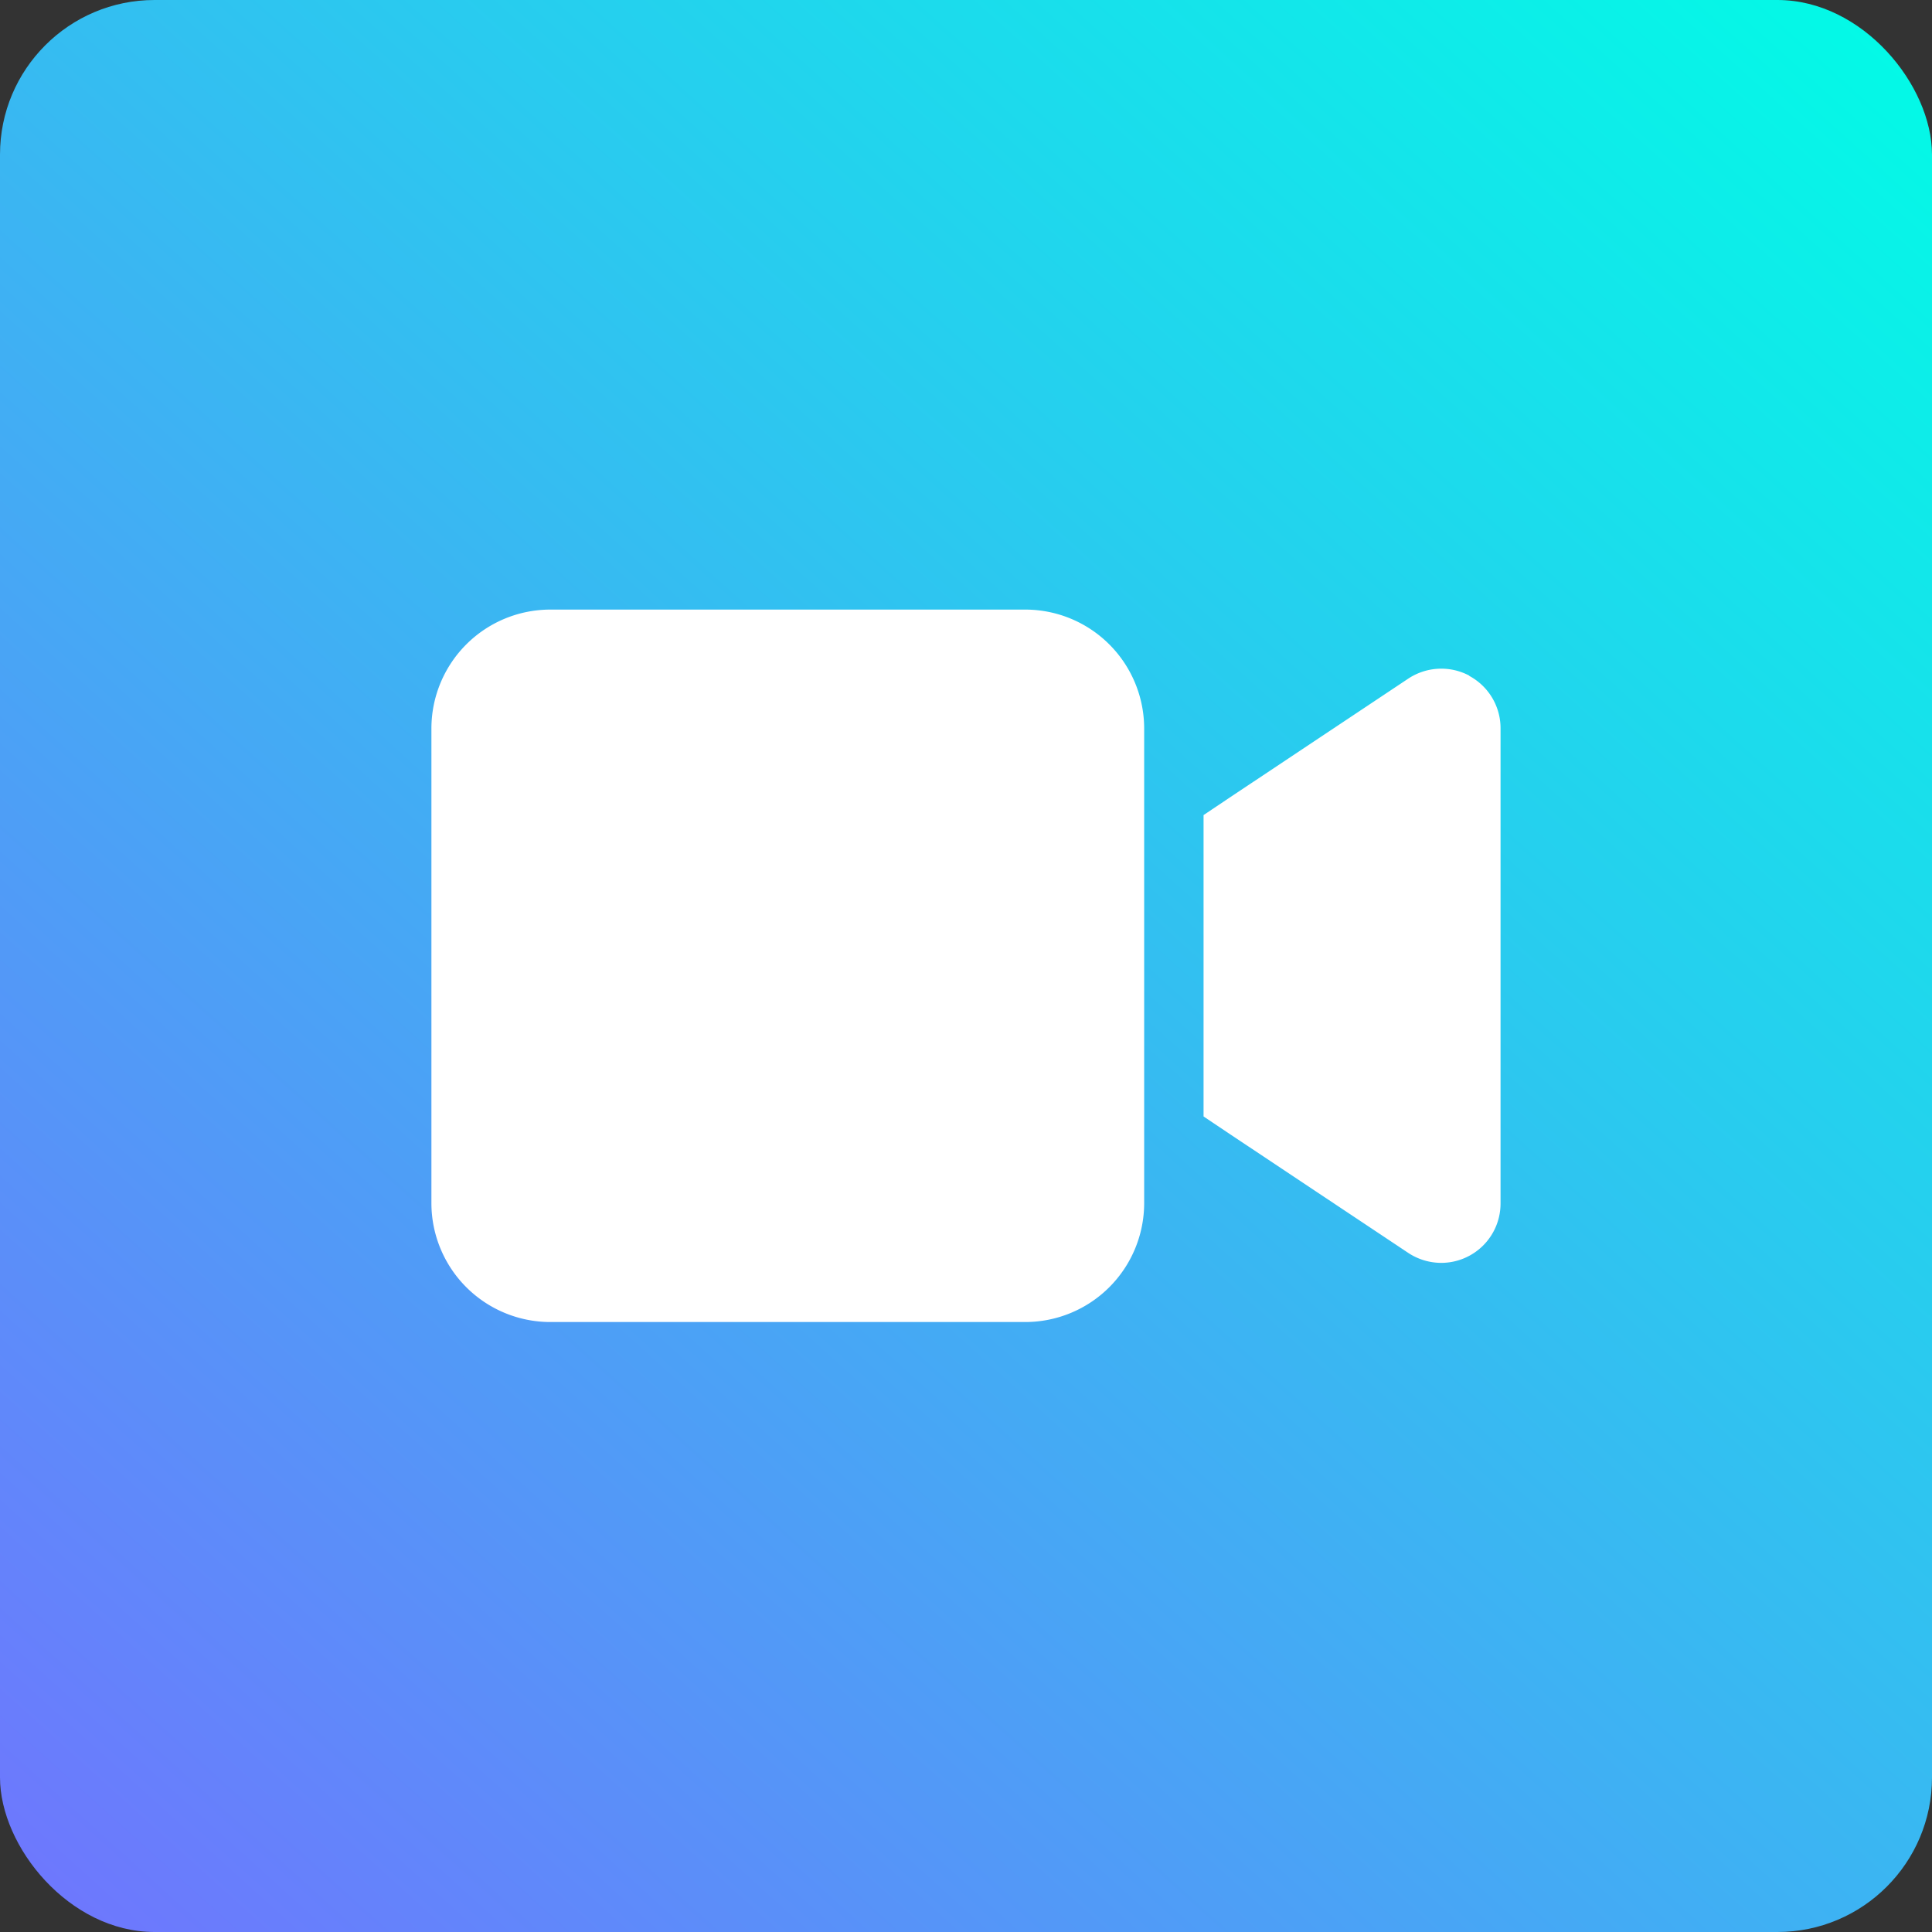 <svg xmlns="http://www.w3.org/2000/svg" xmlns:xlink="http://www.w3.org/1999/xlink" width="50" height="50" viewBox="0 0 50 50">
  <rect x="0" y="0" width="50" height="50" fill="#333333" stroke="none"/>
  <defs>
    <linearGradient id="linear-gradient" x1="1" x2="0" y2="1.11" gradientUnits="objectBoundingBox">
      <stop offset="0" stop-color="#00fde6"/>
      <stop offset="1" stop-color="#776cff"/>
    </linearGradient>
    <clipPath id="clip-path">
      <rect id="Rectangle_22876" data-name="Rectangle 22876" width="34" height="34" transform="translate(-0.492 -0.491)" fill="#fff"/>
    </clipPath>
  </defs>
  <g id="Group_65717" data-name="Group 65717" transform="translate(-2941 -2680)">
    <rect id="Rectangle_14889" data-name="Rectangle 14889" width="50" height="50" rx="4" transform="translate(2941 2680)" fill="url(#linear-gradient)"/>
    <g id="Group_65640" data-name="Group 65640" transform="translate(2949.401 2688.401)">
      <g id="Group_65597" data-name="Group 65597" transform="translate(0.09 0.09)" clip-path="url(#clip-path)">
        <g id="Group_65594" data-name="Group 65594">
          <g id="Group_65593" data-name="Group 65593" clip-path="url(#clip-path)">
            <g id="Group_65592" data-name="Group 65592" opacity="0">
              <g id="Group_65591" data-name="Group 65591">
                <g id="Group_65590" data-name="Group 65590" clip-path="url(#clip-path)">
                  <rect id="Rectangle_22872" data-name="Rectangle 22872" width="34" height="34" transform="translate(-0.492 -0.491)" fill="#fff"/>
                </g>
              </g>
            </g>
          </g>
        </g>
        <g id="Group_65596" data-name="Group 65596">
          <g id="Group_65595" data-name="Group 65595" clip-path="url(#clip-path)">
            <path id="Path_87850" data-name="Path 87850" d="M2,8.4A3.079,3.079,0,0,1,5.071,5.333h12.3A3.079,3.079,0,0,1,20.446,8.4v12.3a3.079,3.079,0,0,1-3.071,3.071H5.071A3.079,3.079,0,0,1,2,20.707ZM28.861,7.05A1.535,1.535,0,0,1,29.669,8.4v12.3a1.536,1.536,0,0,1-1.531,1.54,1.552,1.552,0,0,1-.862-.261l-4.611-3.071-.682-.457v-7.8l.682-.457,4.611-3.071a1.546,1.546,0,0,1,1.581-.082Z" transform="translate(0.674 1.952)" fill="#fff"/>
          </g>
        </g>
      </g>
    </g>
  </g>
</svg>
